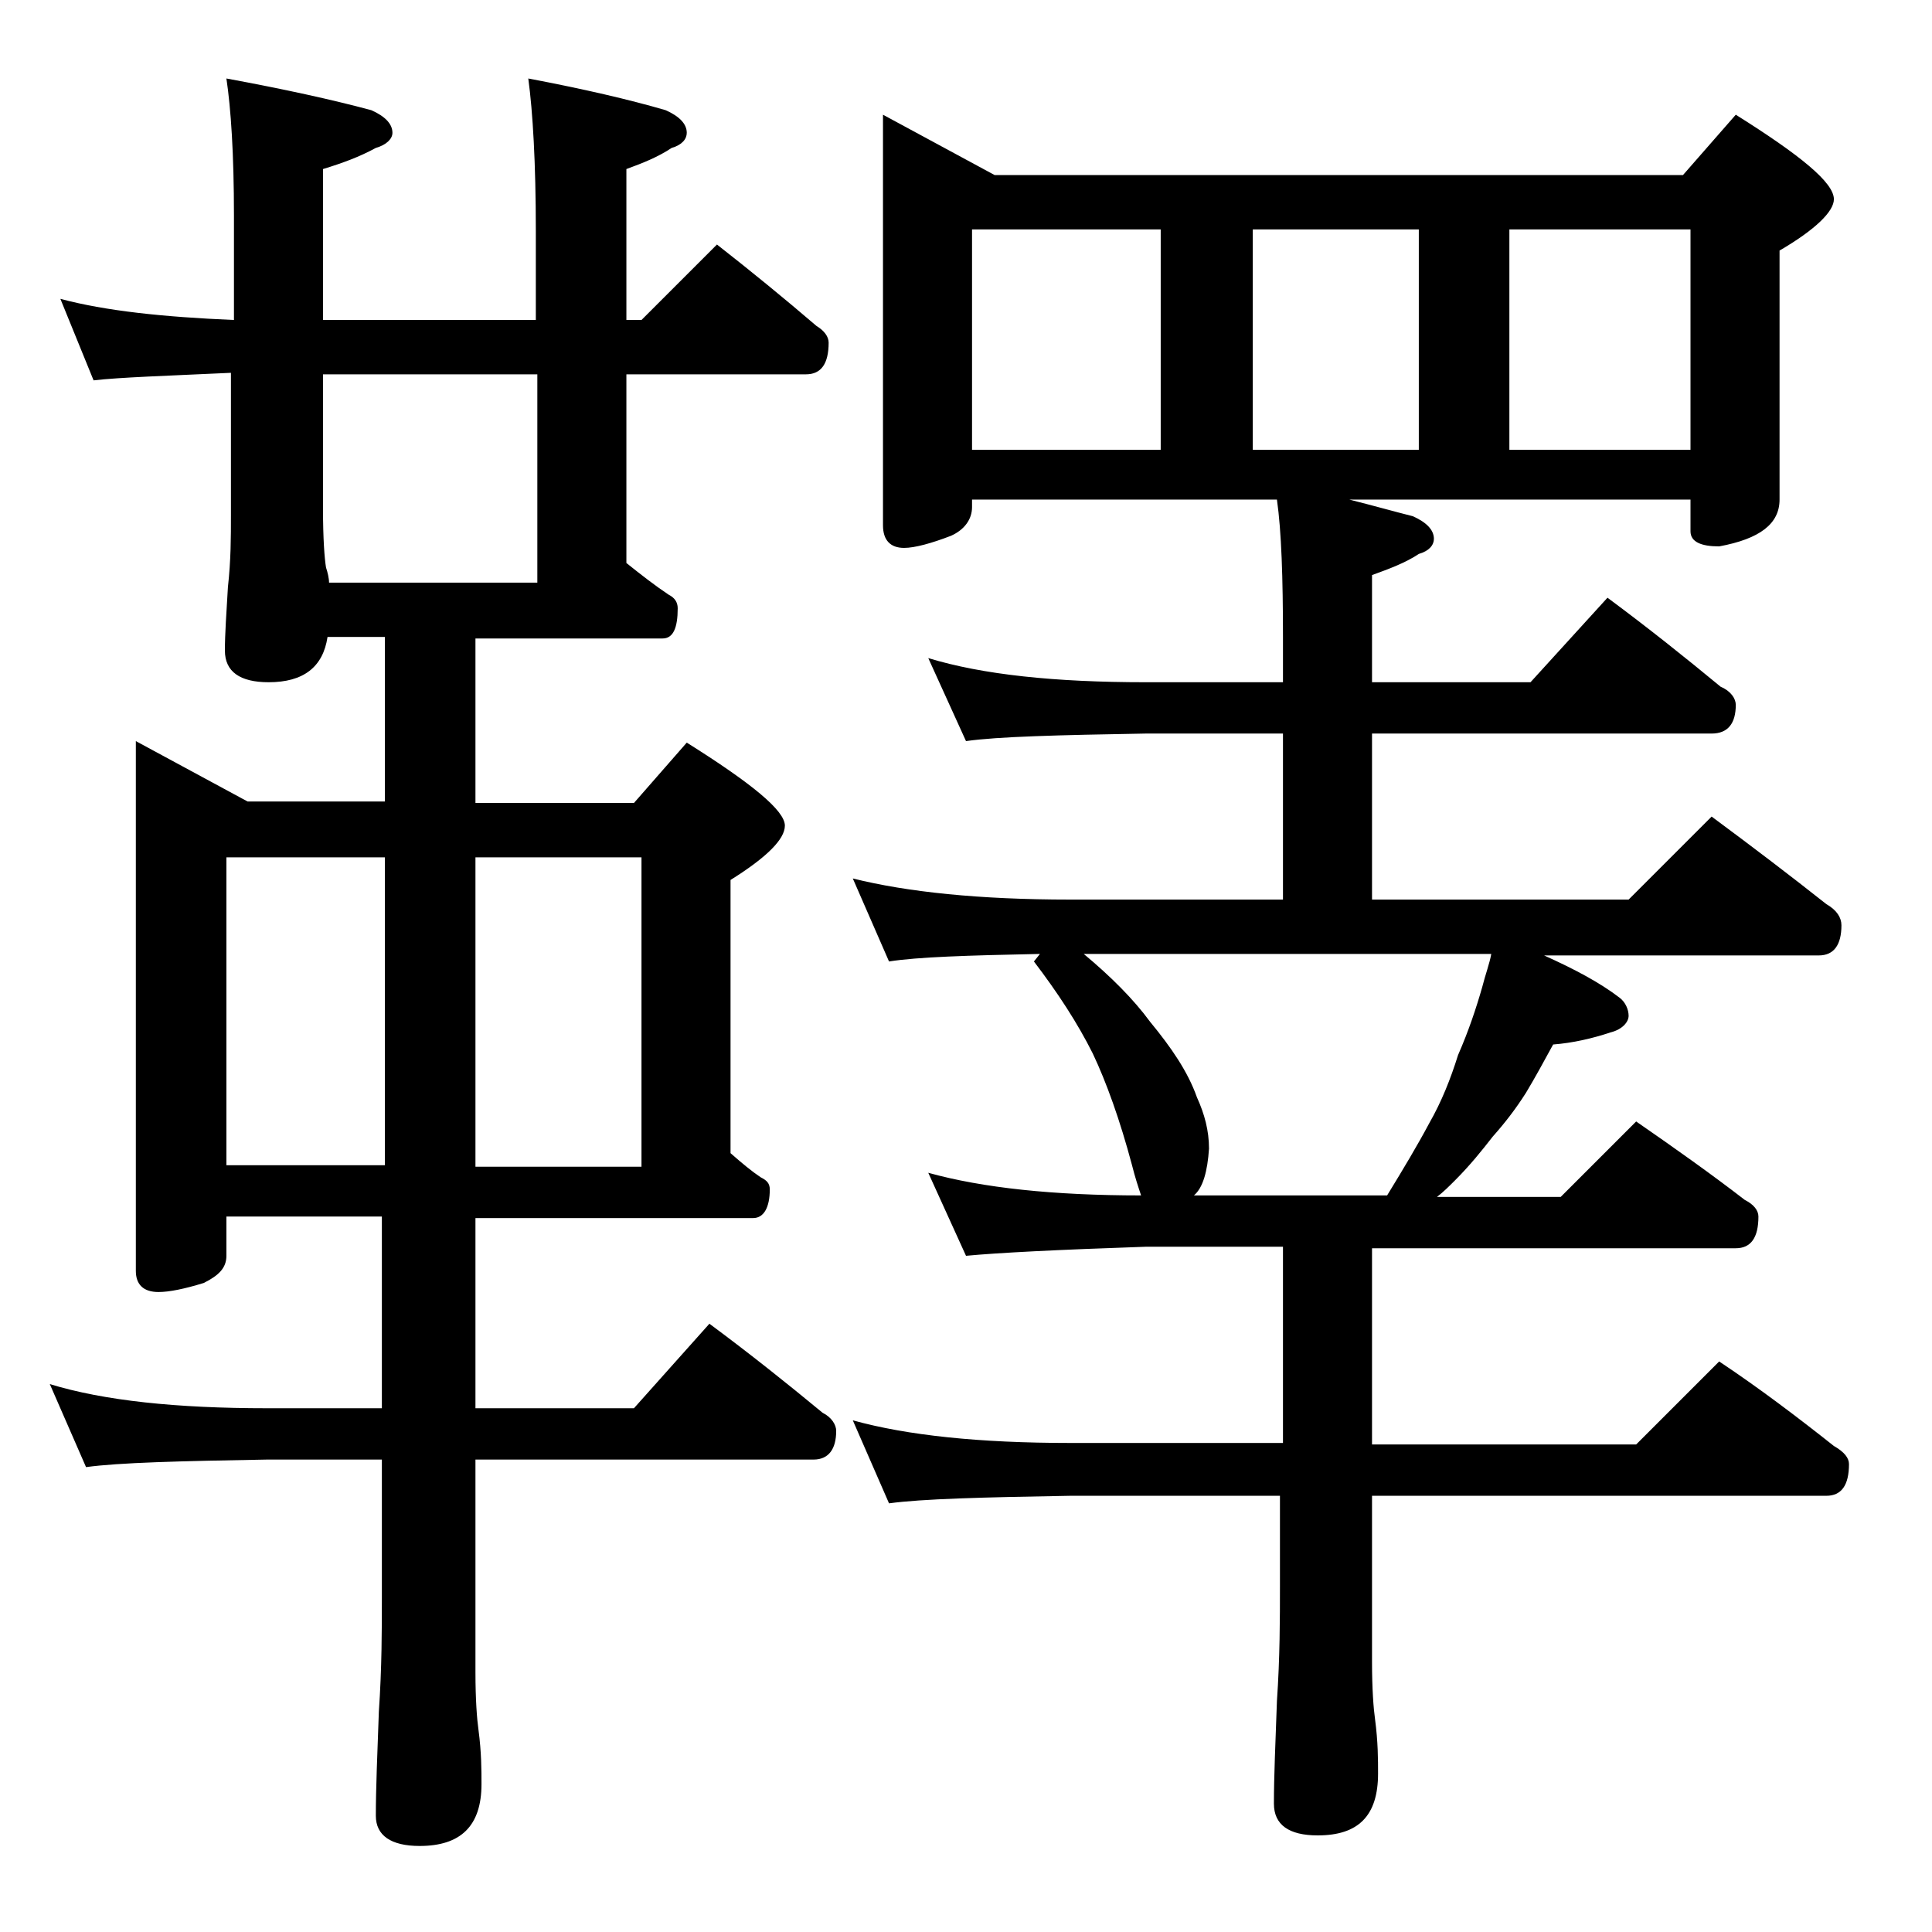 <?xml version="1.0" encoding="utf-8"?>
<!-- Generator: Adobe Illustrator 18.0.0, SVG Export Plug-In . SVG Version: 6.00 Build 0)  -->
<!DOCTYPE svg PUBLIC "-//W3C//DTD SVG 1.1//EN" "http://www.w3.org/Graphics/SVG/1.1/DTD/svg11.dtd">
<svg version="1.1" id="Layer_1" xmlns="http://www.w3.org/2000/svg" xmlns:xlink="http://www.w3.org/1999/xlink" x="0px" y="0px"
	 viewBox="0 0 128 128" enable-background="new 0 0 128 128" xml:space="preserve">
<path d="M4,19.8c3,0.8,6.8,1.2,11.5,1.4v-6.9c0-4.1-0.2-7.1-0.5-9.1c3.8,0.7,7,1.4,9.6,2.1C25.5,7.7,26,8.2,26,8.8
	c0,0.4-0.4,0.8-1.1,1c-1.1,0.6-2.2,1-3.5,1.4v10h14.1v-5.9c0-4.5-0.2-7.9-0.5-10.1c3.7,0.7,6.7,1.4,9.1,2.1c0.9,0.4,1.4,0.9,1.4,1.5
	c0,0.4-0.3,0.8-1,1c-0.9,0.6-1.9,1-3,1.4v10h1l5-5c2.3,1.8,4.5,3.6,6.6,5.4c0.5,0.3,0.8,0.7,0.8,1.1c0,1.4-0.5,2.1-1.5,2.1H41.5
	v12.5c1,0.8,1.9,1.5,2.8,2.1c0.4,0.2,0.6,0.5,0.6,0.9c0,1.3-0.3,2-1,2H31.5v10.9H42l3.5-4c4.3,2.7,6.5,4.5,6.5,5.5
	c0,0.9-1.2,2.1-3.6,3.6v18.1c0.8,0.7,1.4,1.2,2,1.6c0.4,0.2,0.6,0.4,0.6,0.8c0,1.2-0.4,1.9-1.1,1.9H31.5v12.6H42l5-5.6
	c2.7,2,5.2,4,7.5,5.9c0.6,0.3,0.9,0.8,0.9,1.2c0,1.2-0.5,1.9-1.5,1.9H31.5v14.1c0,1.8,0.1,3.1,0.2,3.8c0.2,1.5,0.2,2.7,0.2,3.6
	c0,2.8-1.4,4.1-4.1,4.1c-1.9,0-2.9-0.7-2.9-2c0-1.8,0.1-4.1,0.2-6.9c0.2-2.9,0.2-5.5,0.2-7.6v-9.1h-7.6c-5.8,0.1-9.8,0.2-12,0.5
	l-2.4-5.5c3.6,1.1,8.4,1.6,14.4,1.6h7.6V80.6H15v2.6c0,0.8-0.5,1.3-1.5,1.8c-1.3,0.4-2.3,0.6-3,0.6c-1,0-1.5-0.5-1.5-1.4V49.1l7.4,4
	h9.1V42.2h-3.8c-0.3,2-1.6,3-3.9,3c-1.9,0-2.9-0.7-2.9-2.1c0-1.1,0.1-2.5,0.2-4.2c0.2-1.8,0.2-3.3,0.2-4.8v-9.4
	c-4.3,0.2-7.4,0.3-9.1,0.5L4,19.8z M15,77.2h10.5V56.8H15V77.2z M21.8,38.6h13.8V24.8H21.4v8.9c0,2,0.1,3.3,0.2,3.9
	C21.7,37.9,21.8,38.3,21.8,38.6z M31.5,56.8v20.5h11V56.8H31.5z M58.5,7.6l7.4,4h45.6l3.5-4c4.3,2.7,6.5,4.5,6.5,5.6
	c0,0.8-1.2,2-3.6,3.4v16.5c0,1.6-1.3,2.6-4,3.1c-1.2,0-1.9-0.3-1.9-1v-2.1H89.4c1.6,0.4,3,0.8,4.2,1.1c0.9,0.4,1.4,0.9,1.4,1.5
	c0,0.4-0.3,0.8-1,1c-0.9,0.6-2,1-3.1,1.4v7.1h10.5l5.1-5.6c2.7,2,5.2,4,7.5,5.9c0.7,0.3,1,0.8,1,1.2c0,1.2-0.5,1.9-1.6,1.9H90.9v11
	h17l5.5-5.5c2.7,2,5.2,3.9,7.6,5.8c0.7,0.4,1,0.9,1,1.4c0,1.3-0.5,2-1.5,2h-18.2c2,0.9,3.7,1.8,5,2.8c0.4,0.3,0.6,0.8,0.6,1.2
	s-0.4,0.9-1.2,1.1c-1.2,0.4-2.5,0.7-3.8,0.8c-0.6,1.1-1.2,2.2-1.8,3.2c-0.7,1.1-1.4,2-2.2,2.9c-0.7,0.9-1.5,1.9-2.5,2.9
	c-0.4,0.4-0.8,0.8-1.2,1.1h8.2l5-5c2.6,1.8,5,3.5,7.2,5.2c0.6,0.3,0.9,0.7,0.9,1.1c0,1.4-0.5,2.1-1.5,2.1H90.9v13h17.5l5.5-5.5
	c2.7,1.8,5.2,3.7,7.6,5.6c0.7,0.4,1,0.8,1,1.2c0,1.4-0.5,2.1-1.5,2.1H90.9v11c0,1.8,0.1,3.1,0.2,3.8c0.2,1.5,0.2,2.7,0.2,3.6
	c0,2.8-1.3,4.1-4,4.1c-1.9,0-2.9-0.7-2.9-2.1c0-1.8,0.1-4,0.2-6.8c0.2-2.9,0.2-5.5,0.2-7.6v-6H70.9c-5.8,0.1-9.8,0.2-12,0.5
	l-2.4-5.5c3.6,1,8.4,1.5,14.4,1.5H85v-13h-9.1C70,82.8,66.1,83,64,83.2l-2.5-5.5c3.6,1,8.3,1.5,14.1,1.5c-0.2-0.6-0.4-1.2-0.6-2
	c-0.8-3-1.7-5.5-2.6-7.4c-1-2-2.3-4-3.9-6.1l0.4-0.5c-4.8,0.1-8.1,0.2-10,0.5l-2.4-5.5c3.6,0.9,8.4,1.4,14.4,1.4H85v-11h-9.1
	c-5.8,0.1-9.8,0.2-11.9,0.5l-2.5-5.5c3.6,1.1,8.4,1.6,14.4,1.6H85v-3c0-3.9-0.1-7-0.4-9.1H64.4v0.5c0,0.8-0.5,1.5-1.4,1.9
	c-1.3,0.5-2.4,0.8-3.1,0.8c-0.9,0-1.4-0.5-1.4-1.5V7.6z M64.4,29.8h12.5V15.2H64.4V29.8z M79.1,79.2h12.8c1.1-1.8,2-3.3,2.8-4.8
	c0.8-1.4,1.4-2.9,1.9-4.5c0.7-1.6,1.2-3.1,1.6-4.5c0.2-0.8,0.5-1.6,0.6-2.2h-27c1.8,1.5,3.3,3,4.4,4.5c1.4,1.7,2.5,3.3,3.1,5
	c0.5,1.1,0.8,2.2,0.8,3.4C80,77.6,79.7,78.7,79.1,79.2z M83,29.8h11V15.2H83V29.8z M100,29.8h12V15.2h-12V29.8z"/>
</svg>
